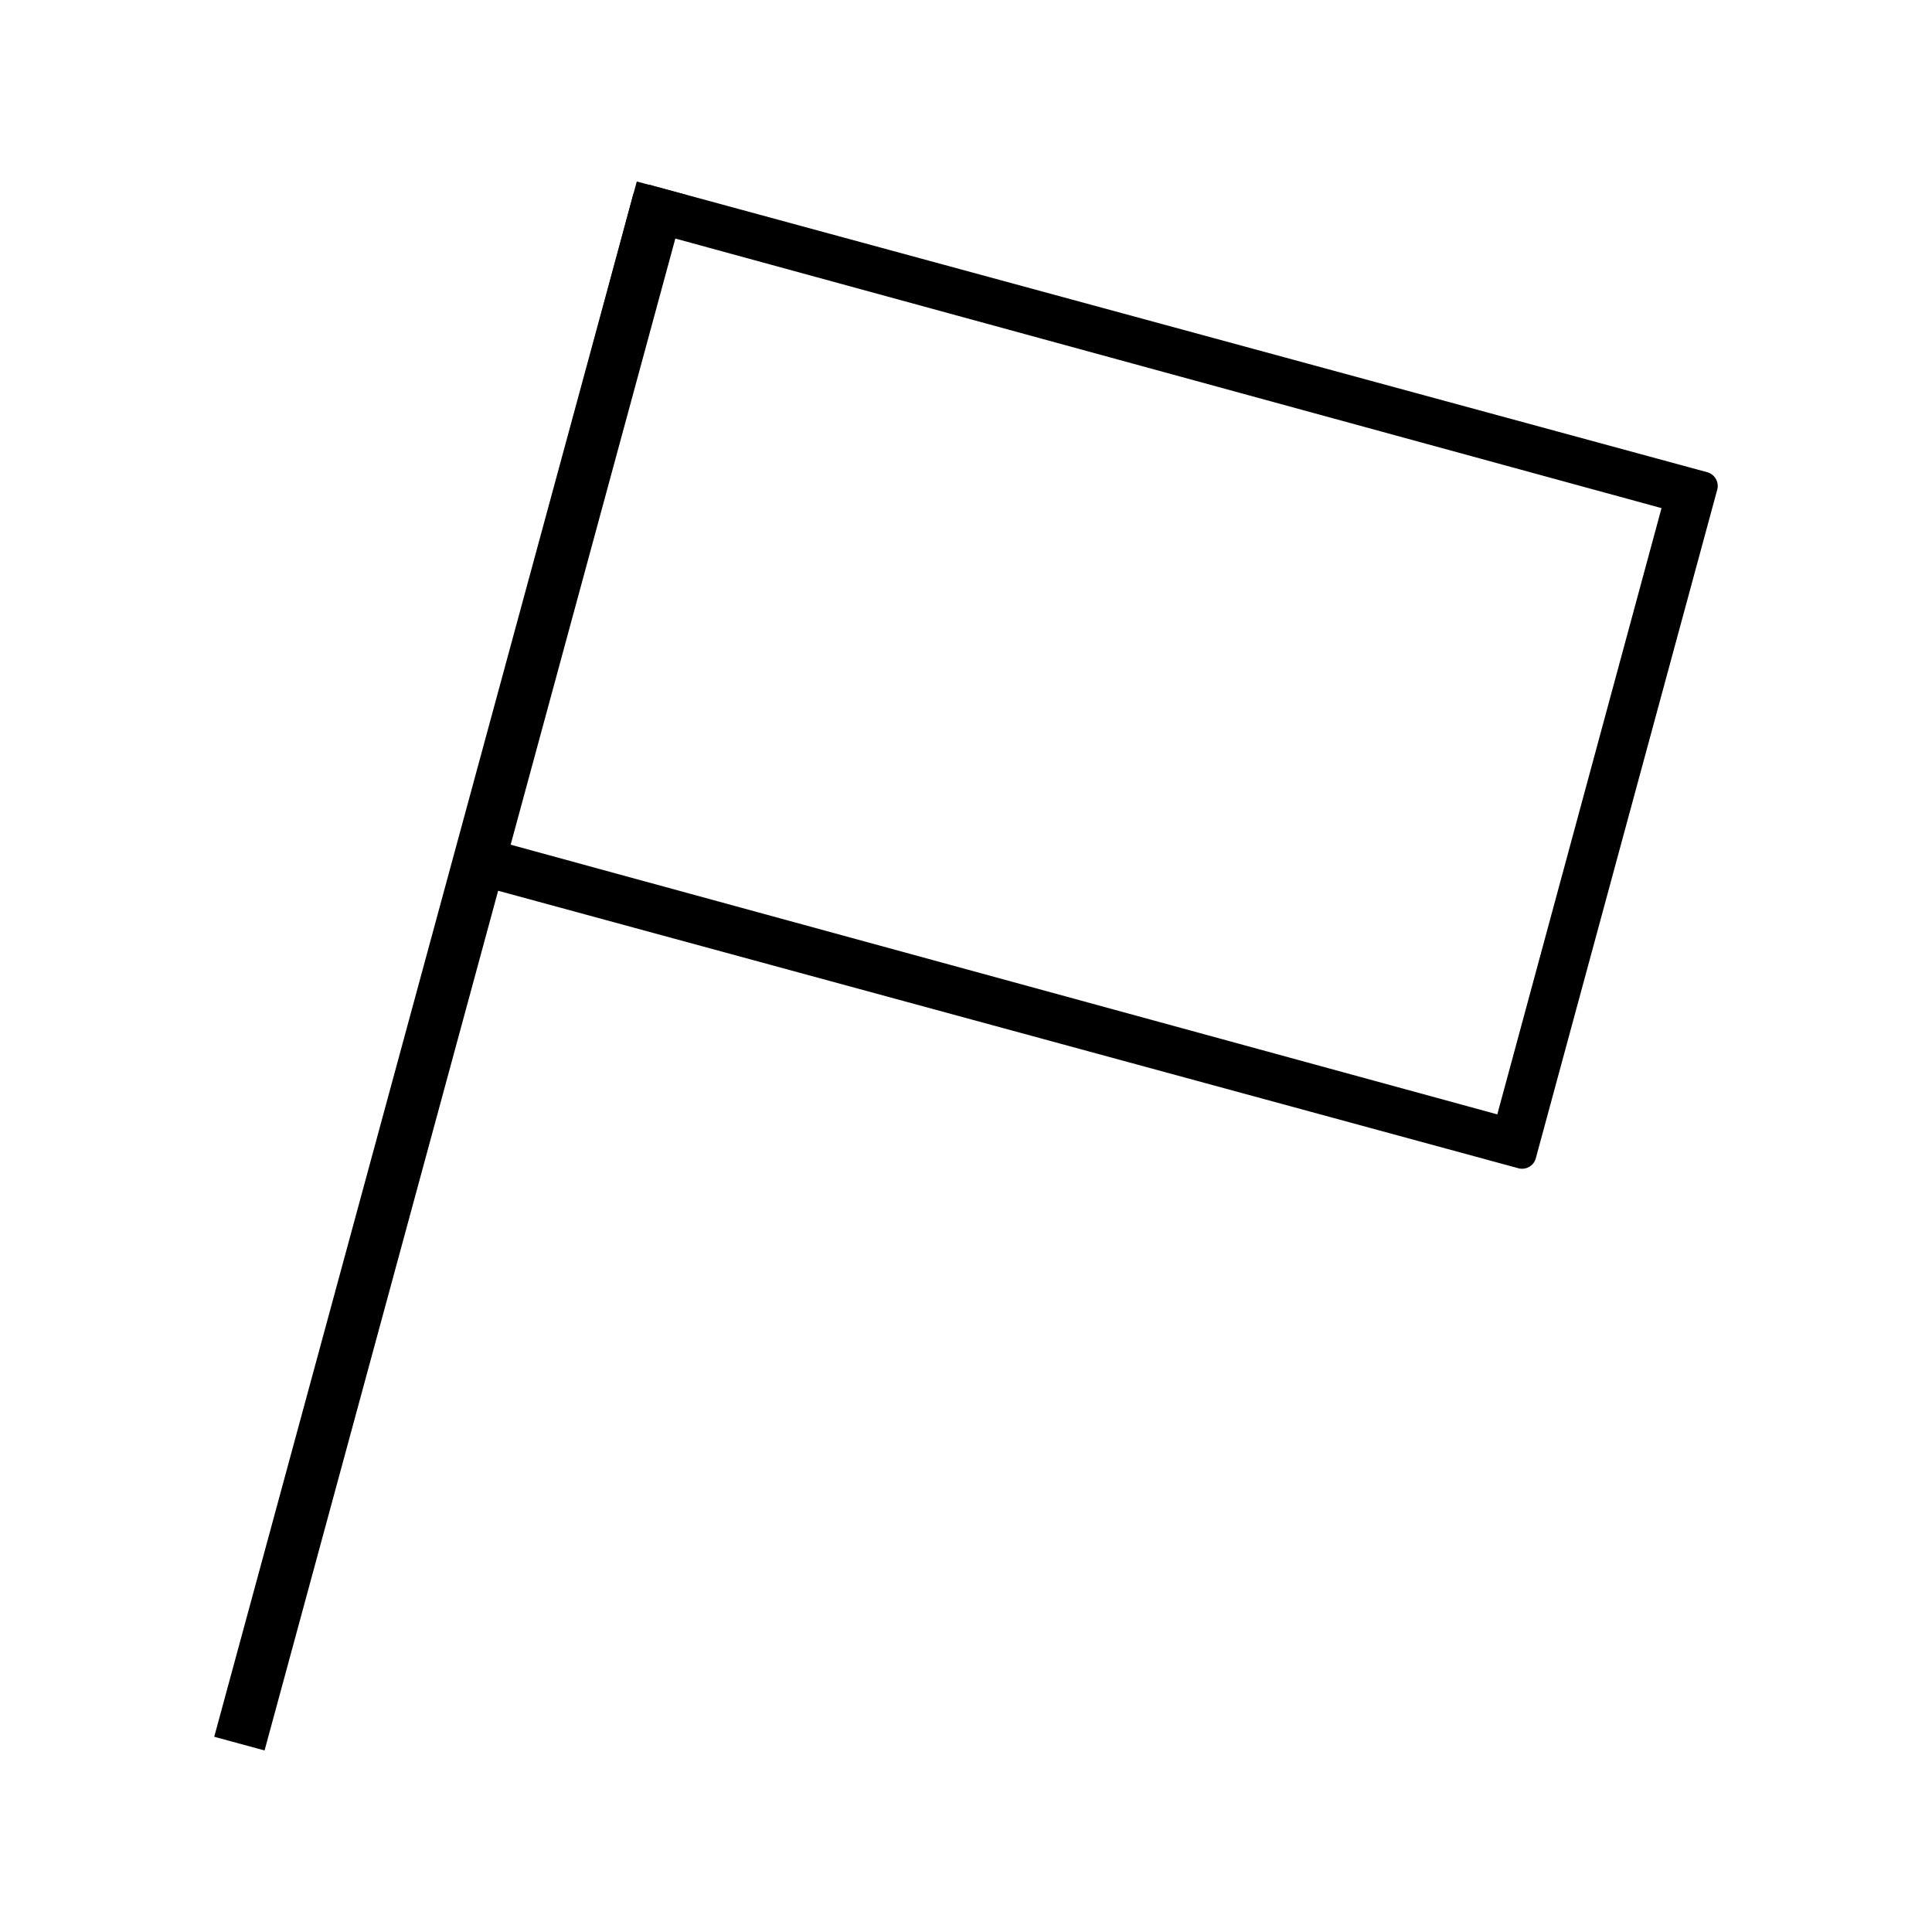 <svg id="Capa_1" data-name="Capa 1" xmlns="http://www.w3.org/2000/svg" viewBox="0 0 50 50"><title>Mesa de trabajo 1 copia 5</title><rect x="10.99" y="4.14" width="1.35" height="41.71" transform="translate(6.96 -2.18) rotate(15.2)"/><path id="pancarta" d="M39.28,30.23,12,22.81a.37.37,0,0,1-.26-.46L16.38,5.06a.38.38,0,0,1,.46-.27l27.34,7.43a.37.37,0,0,1,.26.46L39.74,30A.37.37,0,0,1,39.28,30.23ZM13.14,21.84l25.61,7L43,13.15l-25.61-7Z"/></svg>